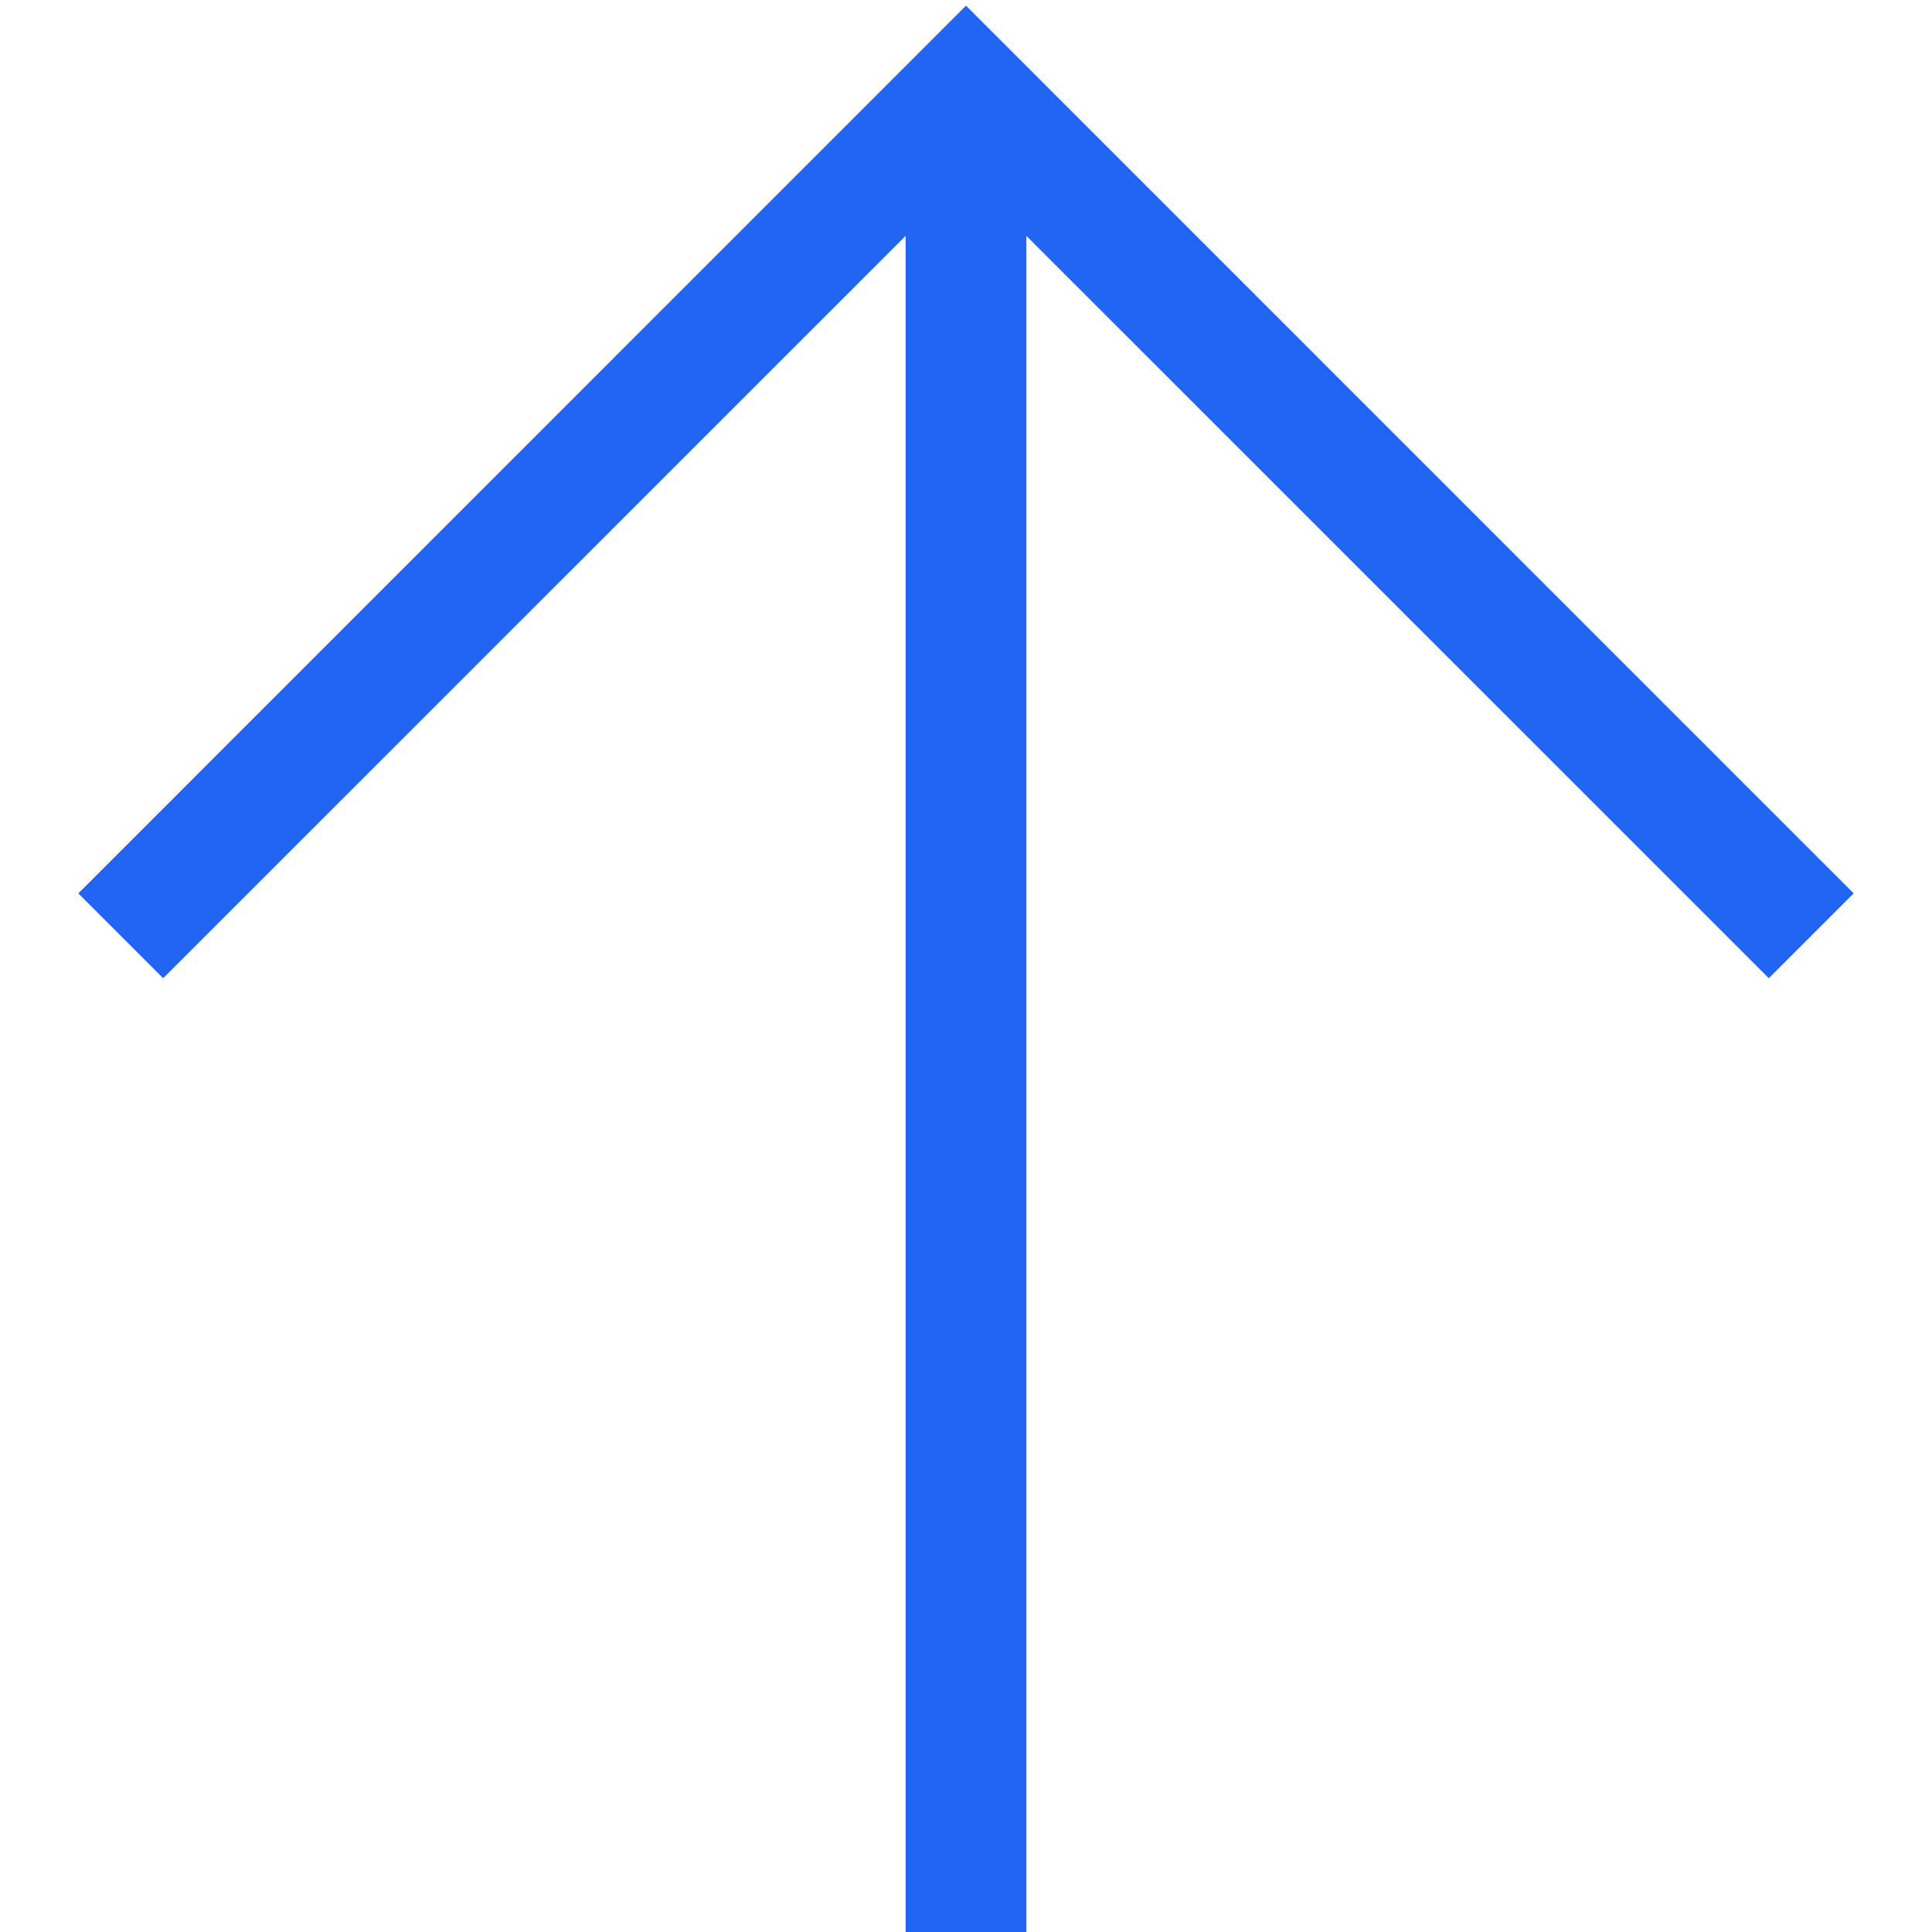 <svg width="24" height="24" viewBox="0 0 24 24" fill="none" xmlns="http://www.w3.org/2000/svg">
<g clip-path="url(#clip0_46_77)">
<path d="M21.973 12.152L12.75 2.93V24H11.25V2.93L2.027 12.152L0.973 11.098L12 0.07L23.027 11.098L21.973 12.152Z" fill="#2166F3"/>
</g>
<defs>
<clipPath id="clip0_46_77">
<rect width="24" height="24" fill="white"/>
</clipPath>
</defs>
</svg>
